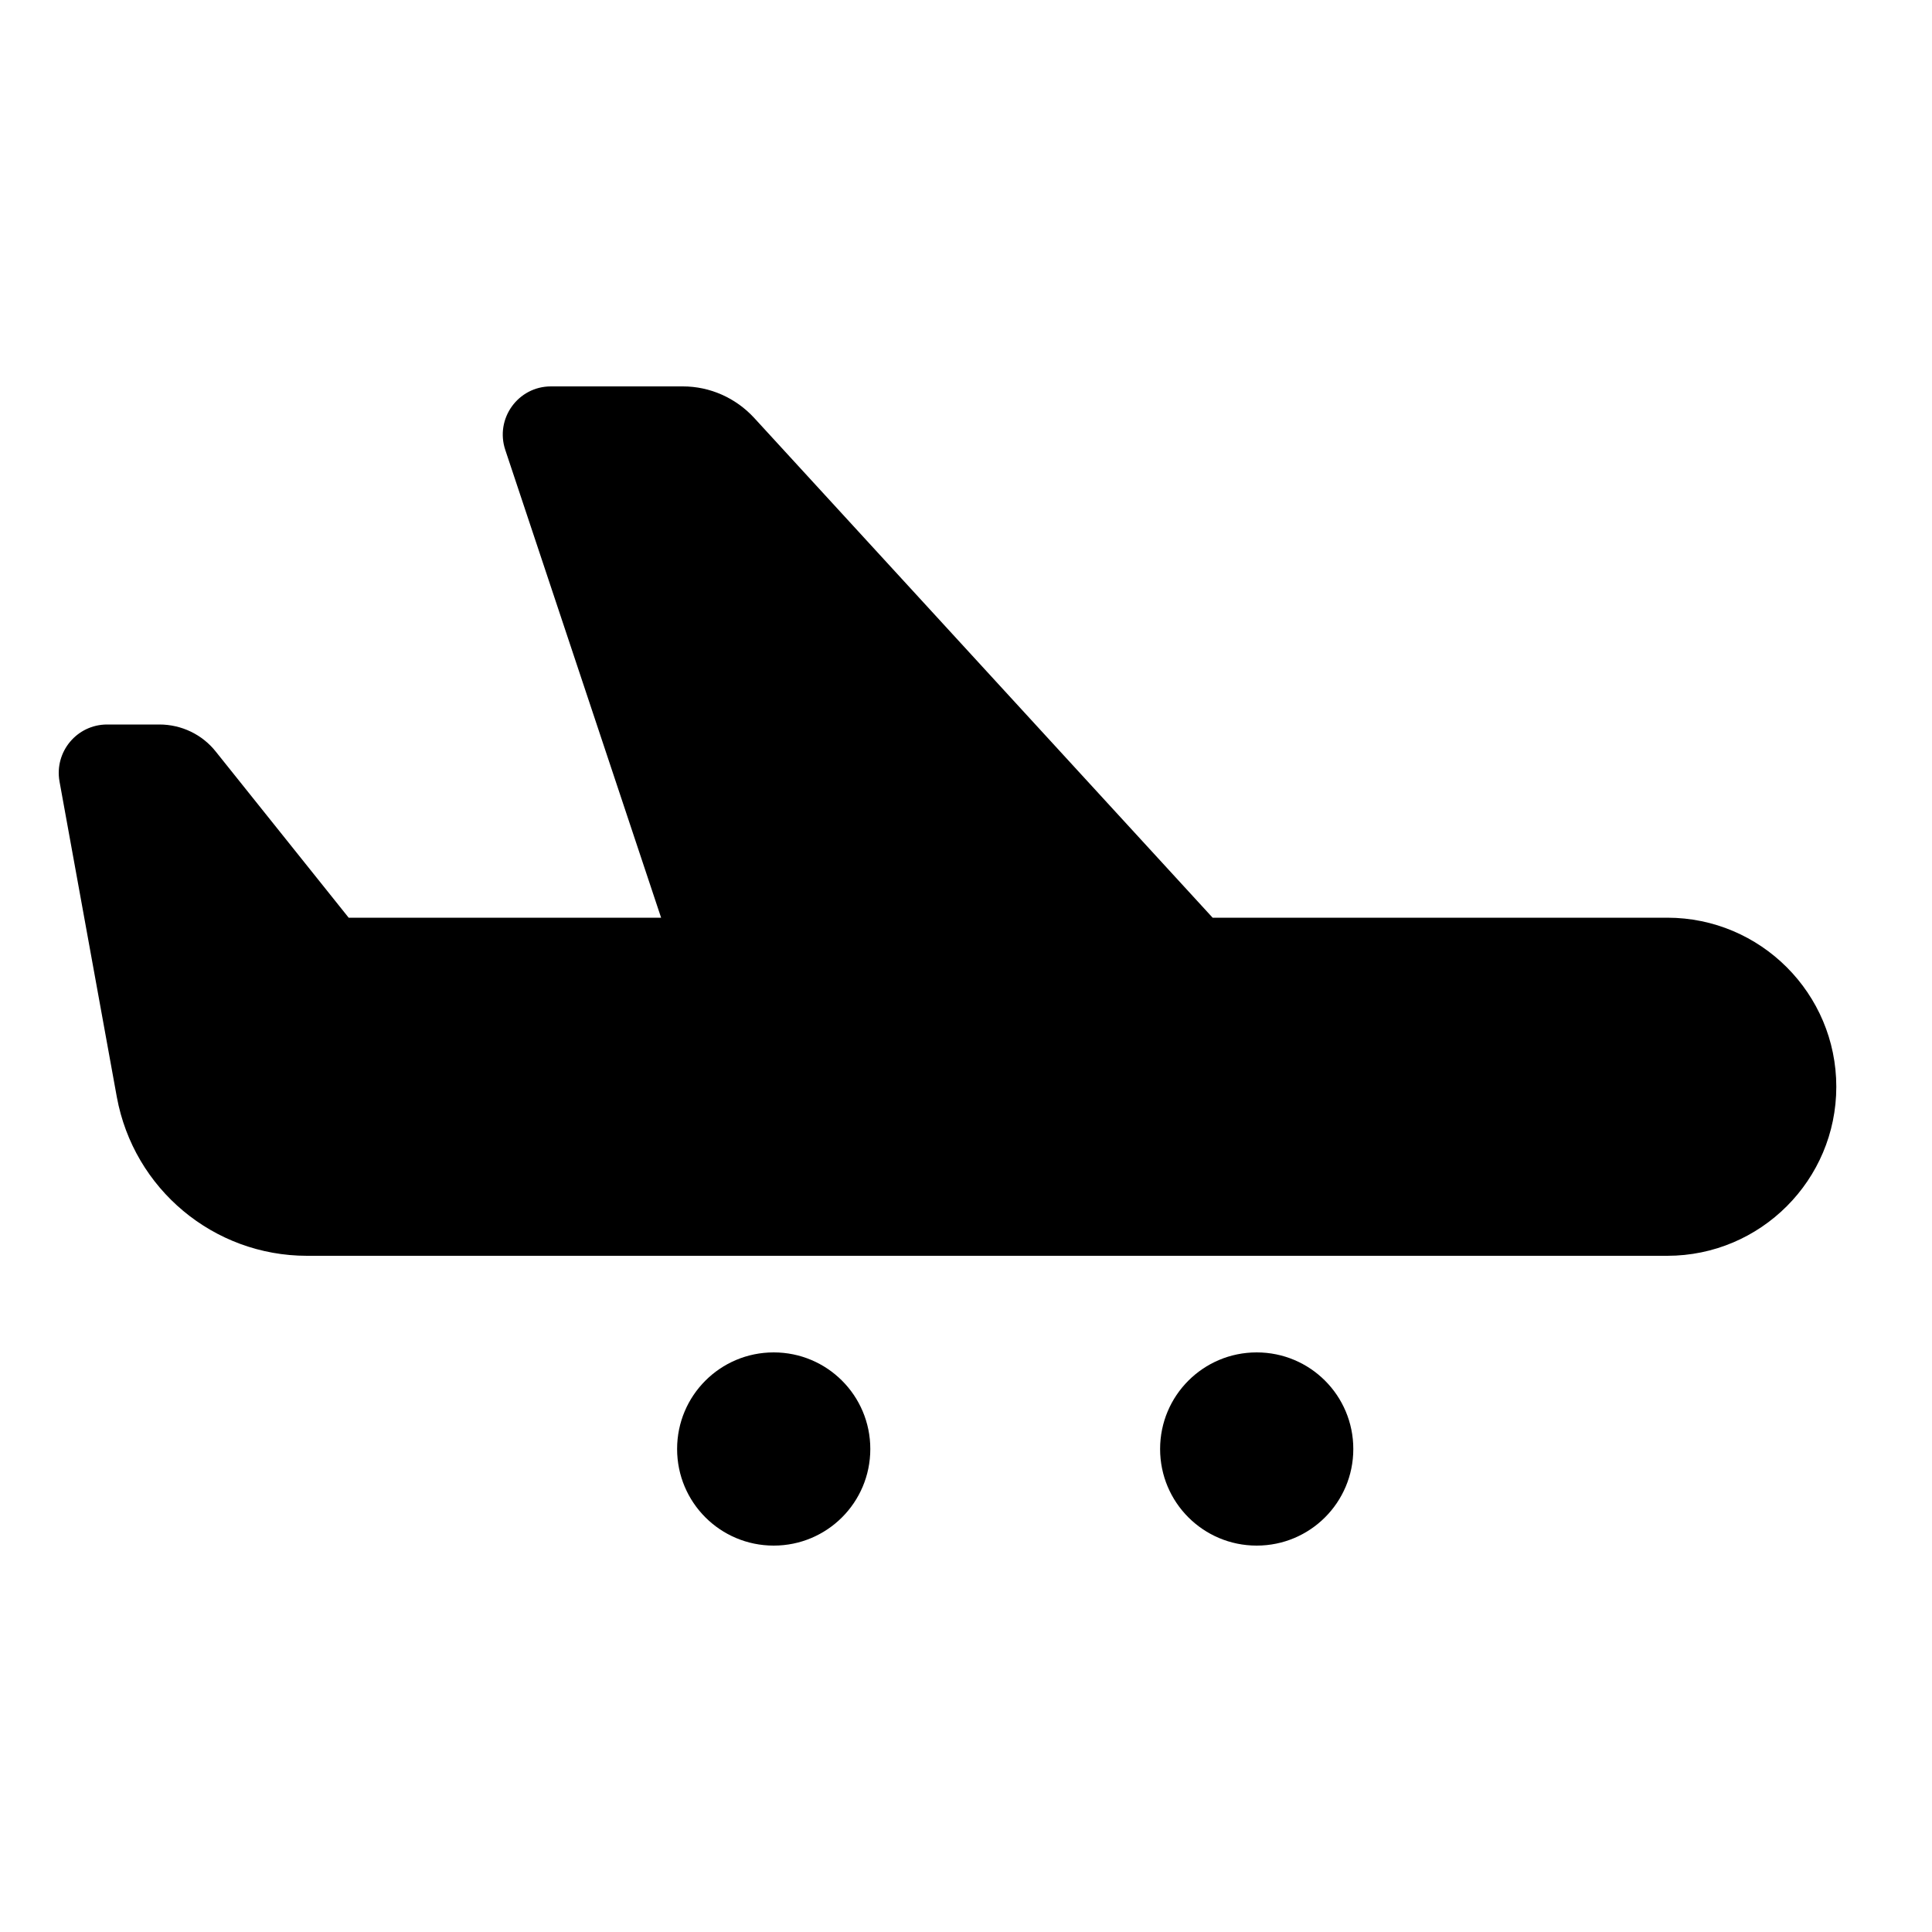 <svg xmlns="http://www.w3.org/2000/svg" viewBox="0 0 640 640"><!--! Font Awesome Pro 7.1.0 by @fontawesome - https://fontawesome.com License - https://fontawesome.com/license (Commercial License) Copyright 2025 Fonticons, Inc. --><path fill="currentColor" d="M249.8 138.4L401.7 304L552.3 304C583.2 304 608.3 329.1 608.3 360C608.3 390.9 583.2 416 552.3 416L101.7 416C70.8 416 44.3 393.9 38.7 363.4L19.7 258.8C18 249 25.5 240 35.5 240L52.8 240C60.1 240 67 243.3 71.5 249L115.5 304L219 304L167.4 149.1C163.9 138.7 171.6 128 182.5 128L226.2 128C235.2 128 243.7 131.8 249.8 138.4zM224.3 480C224.3 462.3 238.6 448 256.3 448C274 448 288.3 462.3 288.3 480C288.3 497.7 274 512 256.3 512C238.6 512 224.3 497.7 224.3 480zM416.3 448C434 448 448.3 462.3 448.3 480C448.3 497.7 434 512 416.3 512C398.6 512 384.3 497.7 384.3 480C384.3 462.3 398.6 448 416.3 448z"/></svg>